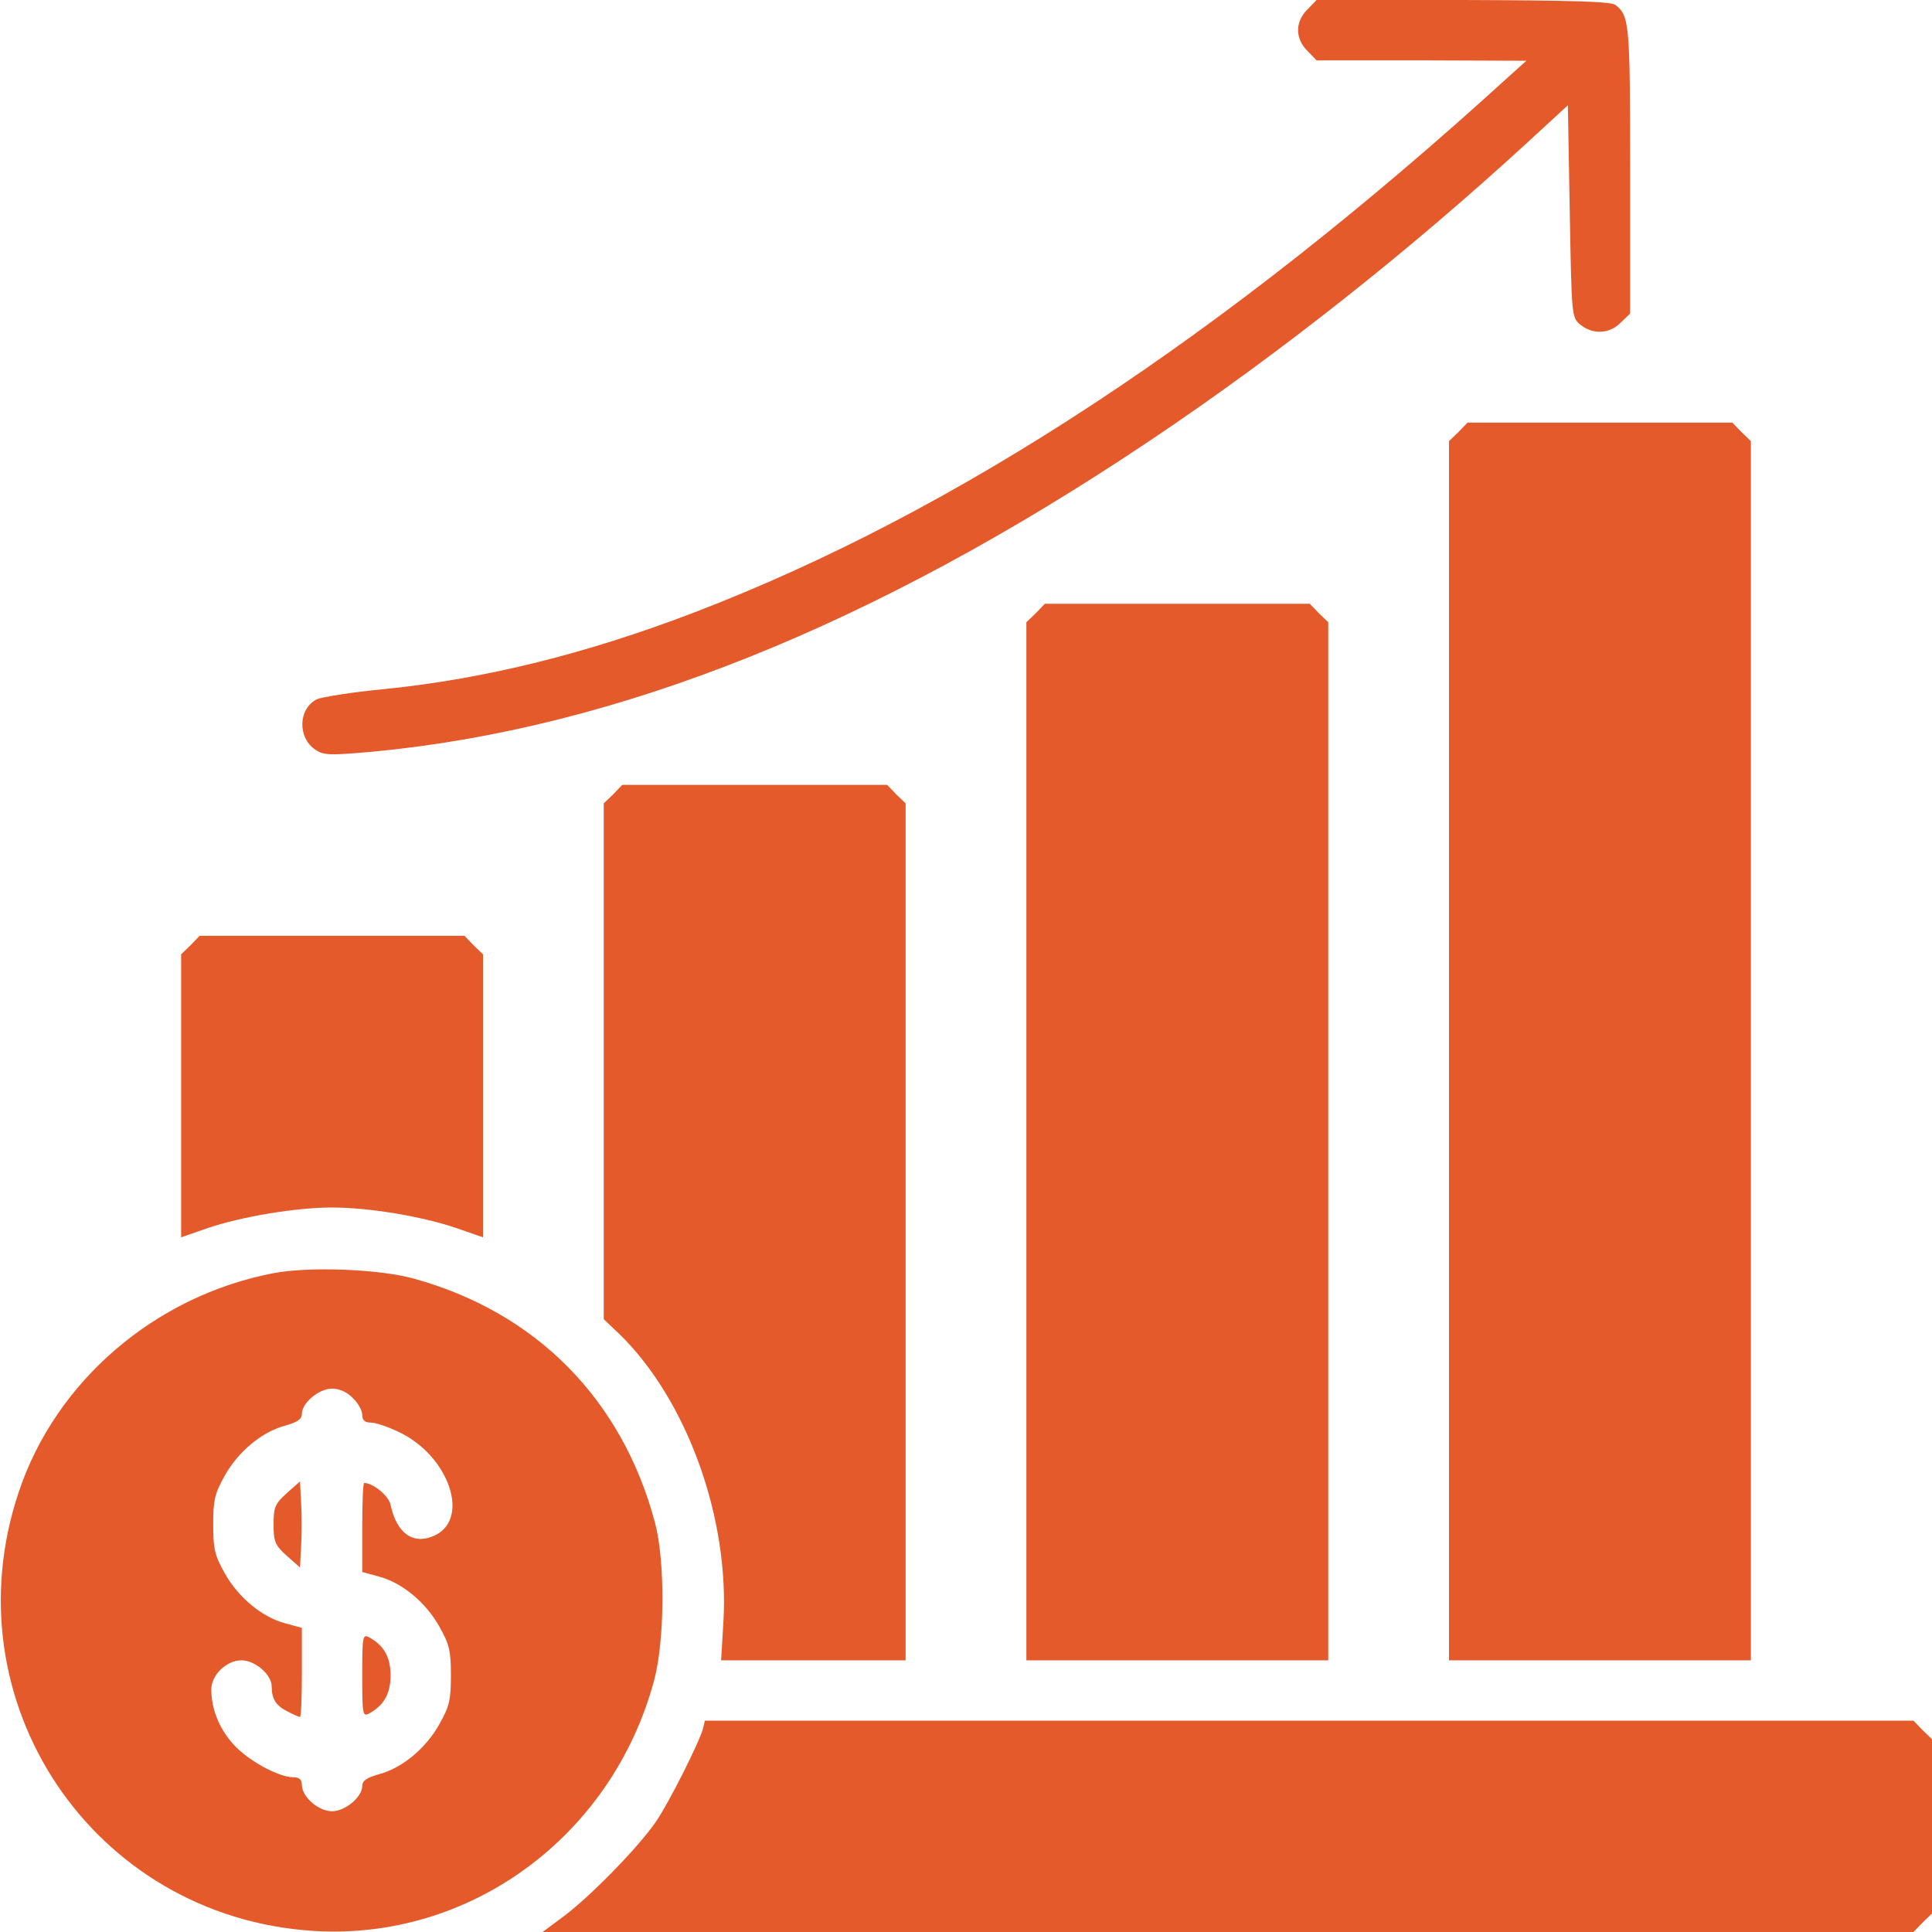 <?xml version="1.0" standalone="no"?>
<!DOCTYPE svg PUBLIC "-//W3C//DTD SVG 20010904//EN"
 "http://www.w3.org/TR/2001/REC-SVG-20010904/DTD/svg10.dtd">
<svg version="1.0" xmlns="http://www.w3.org/2000/svg"
 width="512pt" height="512pt" viewBox="0 0 512 512"
 preserveAspectRatio="xMidYMid meet">

<g transform="translate(0,512) scale(0.1,-0.1)"
fill="#E55A2B" stroke="none">
<path d="M3465 5095 c-16 -15 -25 -36 -25 -55 0 -19 9 -40 25 -55 l24 -25 278
0 278 -1 -50 -45 c-749 -683 -1459 -1150 -2155 -1417 -285 -109 -553 -176
-820 -203 -85 -8 -166 -21 -180 -27 -50 -25 -52 -102 -4 -134 23 -15 38 -15
152 -5 647 61 1327 333 2062 826 340 228 689 504 1005 795 l100 92 5 -281 c5
-281 5 -282 29 -301 32 -26 77 -24 106 6 l25 24 0 381 c0 389 -2 408 -39 437
-12 9 -115 12 -404 13 l-388 0 -24 -25z"/>
<path d="M3865 3975 l-25 -24 0 -1616 0 -1615 400 0 400 0 0 1615 0 1616 -25
24 -24 25 -351 0 -351 0 -24 -25z"/>
<path d="M2745 3495 l-25 -24 0 -1376 0 -1375 400 0 400 0 0 1375 0 1376 -25
24 -24 25 -351 0 -351 0 -24 -25z"/>
<path d="M1625 3015 l-25 -24 0 -684 0 -683 41 -39 c179 -174 293 -488 276
-765 l-6 -100 244 0 245 0 0 1135 0 1136 -25 24 -24 25 -351 0 -351 0 -24 -25z"/>
<path d="M505 2615 l-25 -24 0 -375 0 -375 69 24 c91 31 236 55 330 55 98 0
237 -23 329 -54 l72 -25 0 375 0 375 -25 24 -24 25 -351 0 -351 0 -24 -25z"/>
<path d="M725 1746 c-314 -60 -577 -286 -675 -579 -187 -555 195 -1126 779
-1164 415 -27 792 249 904 662 29 107 30 316 3 419 -87 328 -316 559 -641 648
-92 25 -276 32 -370 14z m210 -331 c14 -13 25 -33 25 -45 0 -14 7 -20 23 -20
12 0 45 -11 72 -24 136 -63 194 -235 93 -277 -55 -23 -97 9 -113 83 -4 23 -46
58 -70 58 -3 0 -5 -53 -5 -118 l0 -118 44 -12 c61 -16 124 -68 160 -132 27
-48 31 -65 31 -130 0 -65 -4 -82 -31 -130 -36 -64 -99 -116 -160 -132 -32 -9
-44 -17 -44 -31 0 -29 -45 -67 -80 -67 -36 0 -80 38 -80 70 0 14 -7 20 -22 20
-40 0 -122 45 -160 88 -37 41 -58 93 -58 145 0 38 40 77 80 77 36 0 80 -38 80
-69 0 -33 11 -51 41 -66 15 -8 30 -15 34 -15 3 0 5 53 5 118 l0 118 -44 12
c-61 16 -124 68 -160 132 -27 48 -31 65 -31 130 0 65 4 82 31 130 36 64 99
116 160 132 32 9 44 17 44 31 0 29 45 67 80 67 19 0 40 -9 55 -25z"/>
<path d="M760 1163 c-31 -28 -35 -37 -35 -83 0 -46 4 -55 35 -83 l35 -31 3 57
c2 31 2 83 0 114 l-3 57 -35 -31z"/>
<path d="M960 680 c0 -103 1 -110 18 -101 39 21 57 52 57 101 0 49 -18 80 -57
101 -17 9 -18 2 -18 -101z"/>
<path d="M1863 539 c-10 -37 -91 -198 -125 -247 -45 -66 -171 -195 -241 -248
l-59 -44 1816 0 1817 0 24 25 25 24 0 231 0 231 -25 24 -24 25 -1601 0 -1602
0 -5 -21z"/>
</g>
</svg>
